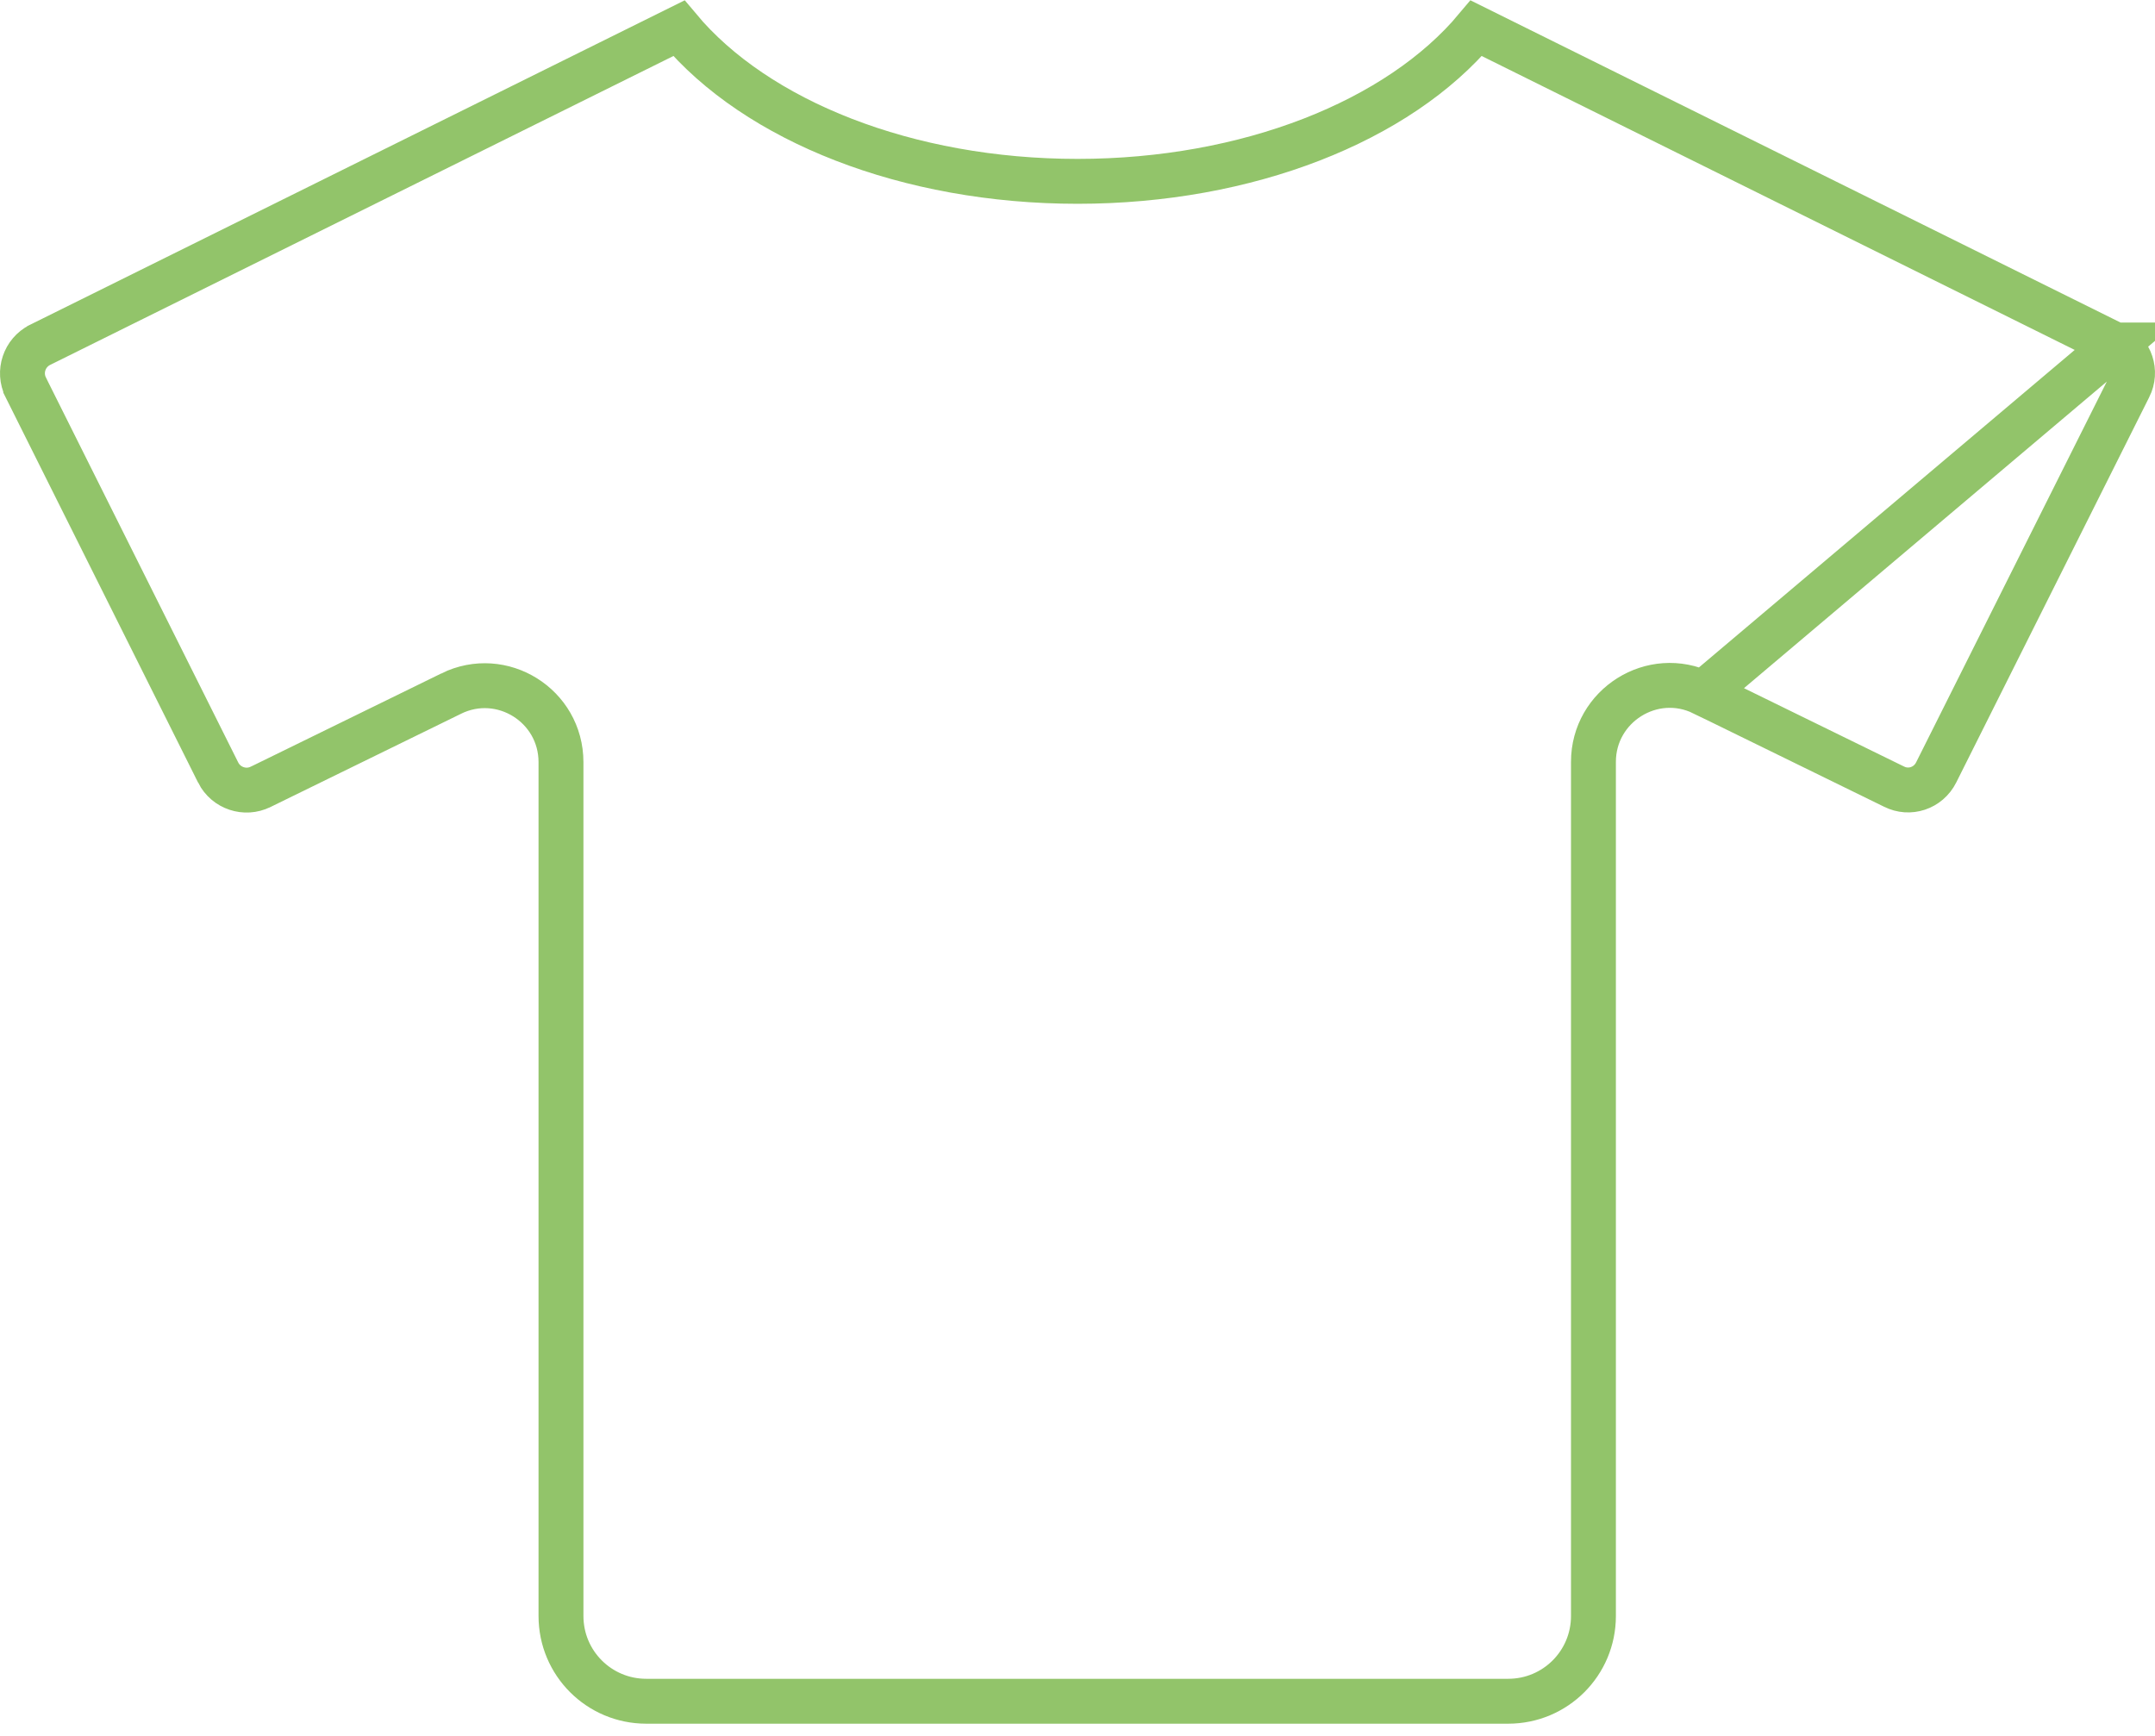 <svg width="72" height="58" viewBox="0 0 72 58" fill="none" xmlns="http://www.w3.org/2000/svg">
<path d="M70.675 11.527L70.674 11.527L49.322 0.944C46.729 4.048 41.682 6.059 36.002 6.059C30.322 6.059 25.275 4.048 22.682 0.944L1.335 11.524C1.335 11.524 1.334 11.525 1.333 11.525C0.812 11.79 0.604 12.422 0.859 12.94C0.859 12.94 0.859 12.941 0.859 12.941L7.29 25.814C7.29 25.815 7.291 25.815 7.291 25.816C7.556 26.337 8.189 26.546 8.707 26.29L8.71 26.289L15.076 23.174C15.076 23.173 15.076 23.173 15.076 23.173C15.076 23.173 15.076 23.173 15.076 23.173C16.768 22.344 18.743 23.575 18.743 25.467V53.993C18.743 55.57 20.016 56.842 21.593 56.842H50.389C51.966 56.842 53.238 55.57 53.238 53.993V25.455C53.238 23.578 55.21 22.331 56.905 23.162L70.675 11.527ZM70.675 11.527C71.186 11.78 71.4 12.414 71.137 12.934L71.135 12.937L64.69 25.806L64.69 25.806C64.424 26.339 63.794 26.542 63.281 26.282L63.281 26.282L63.272 26.278L56.906 23.162L70.675 11.527Z" stroke="#92C46A" stroke-width="1.5"/>
</svg>
